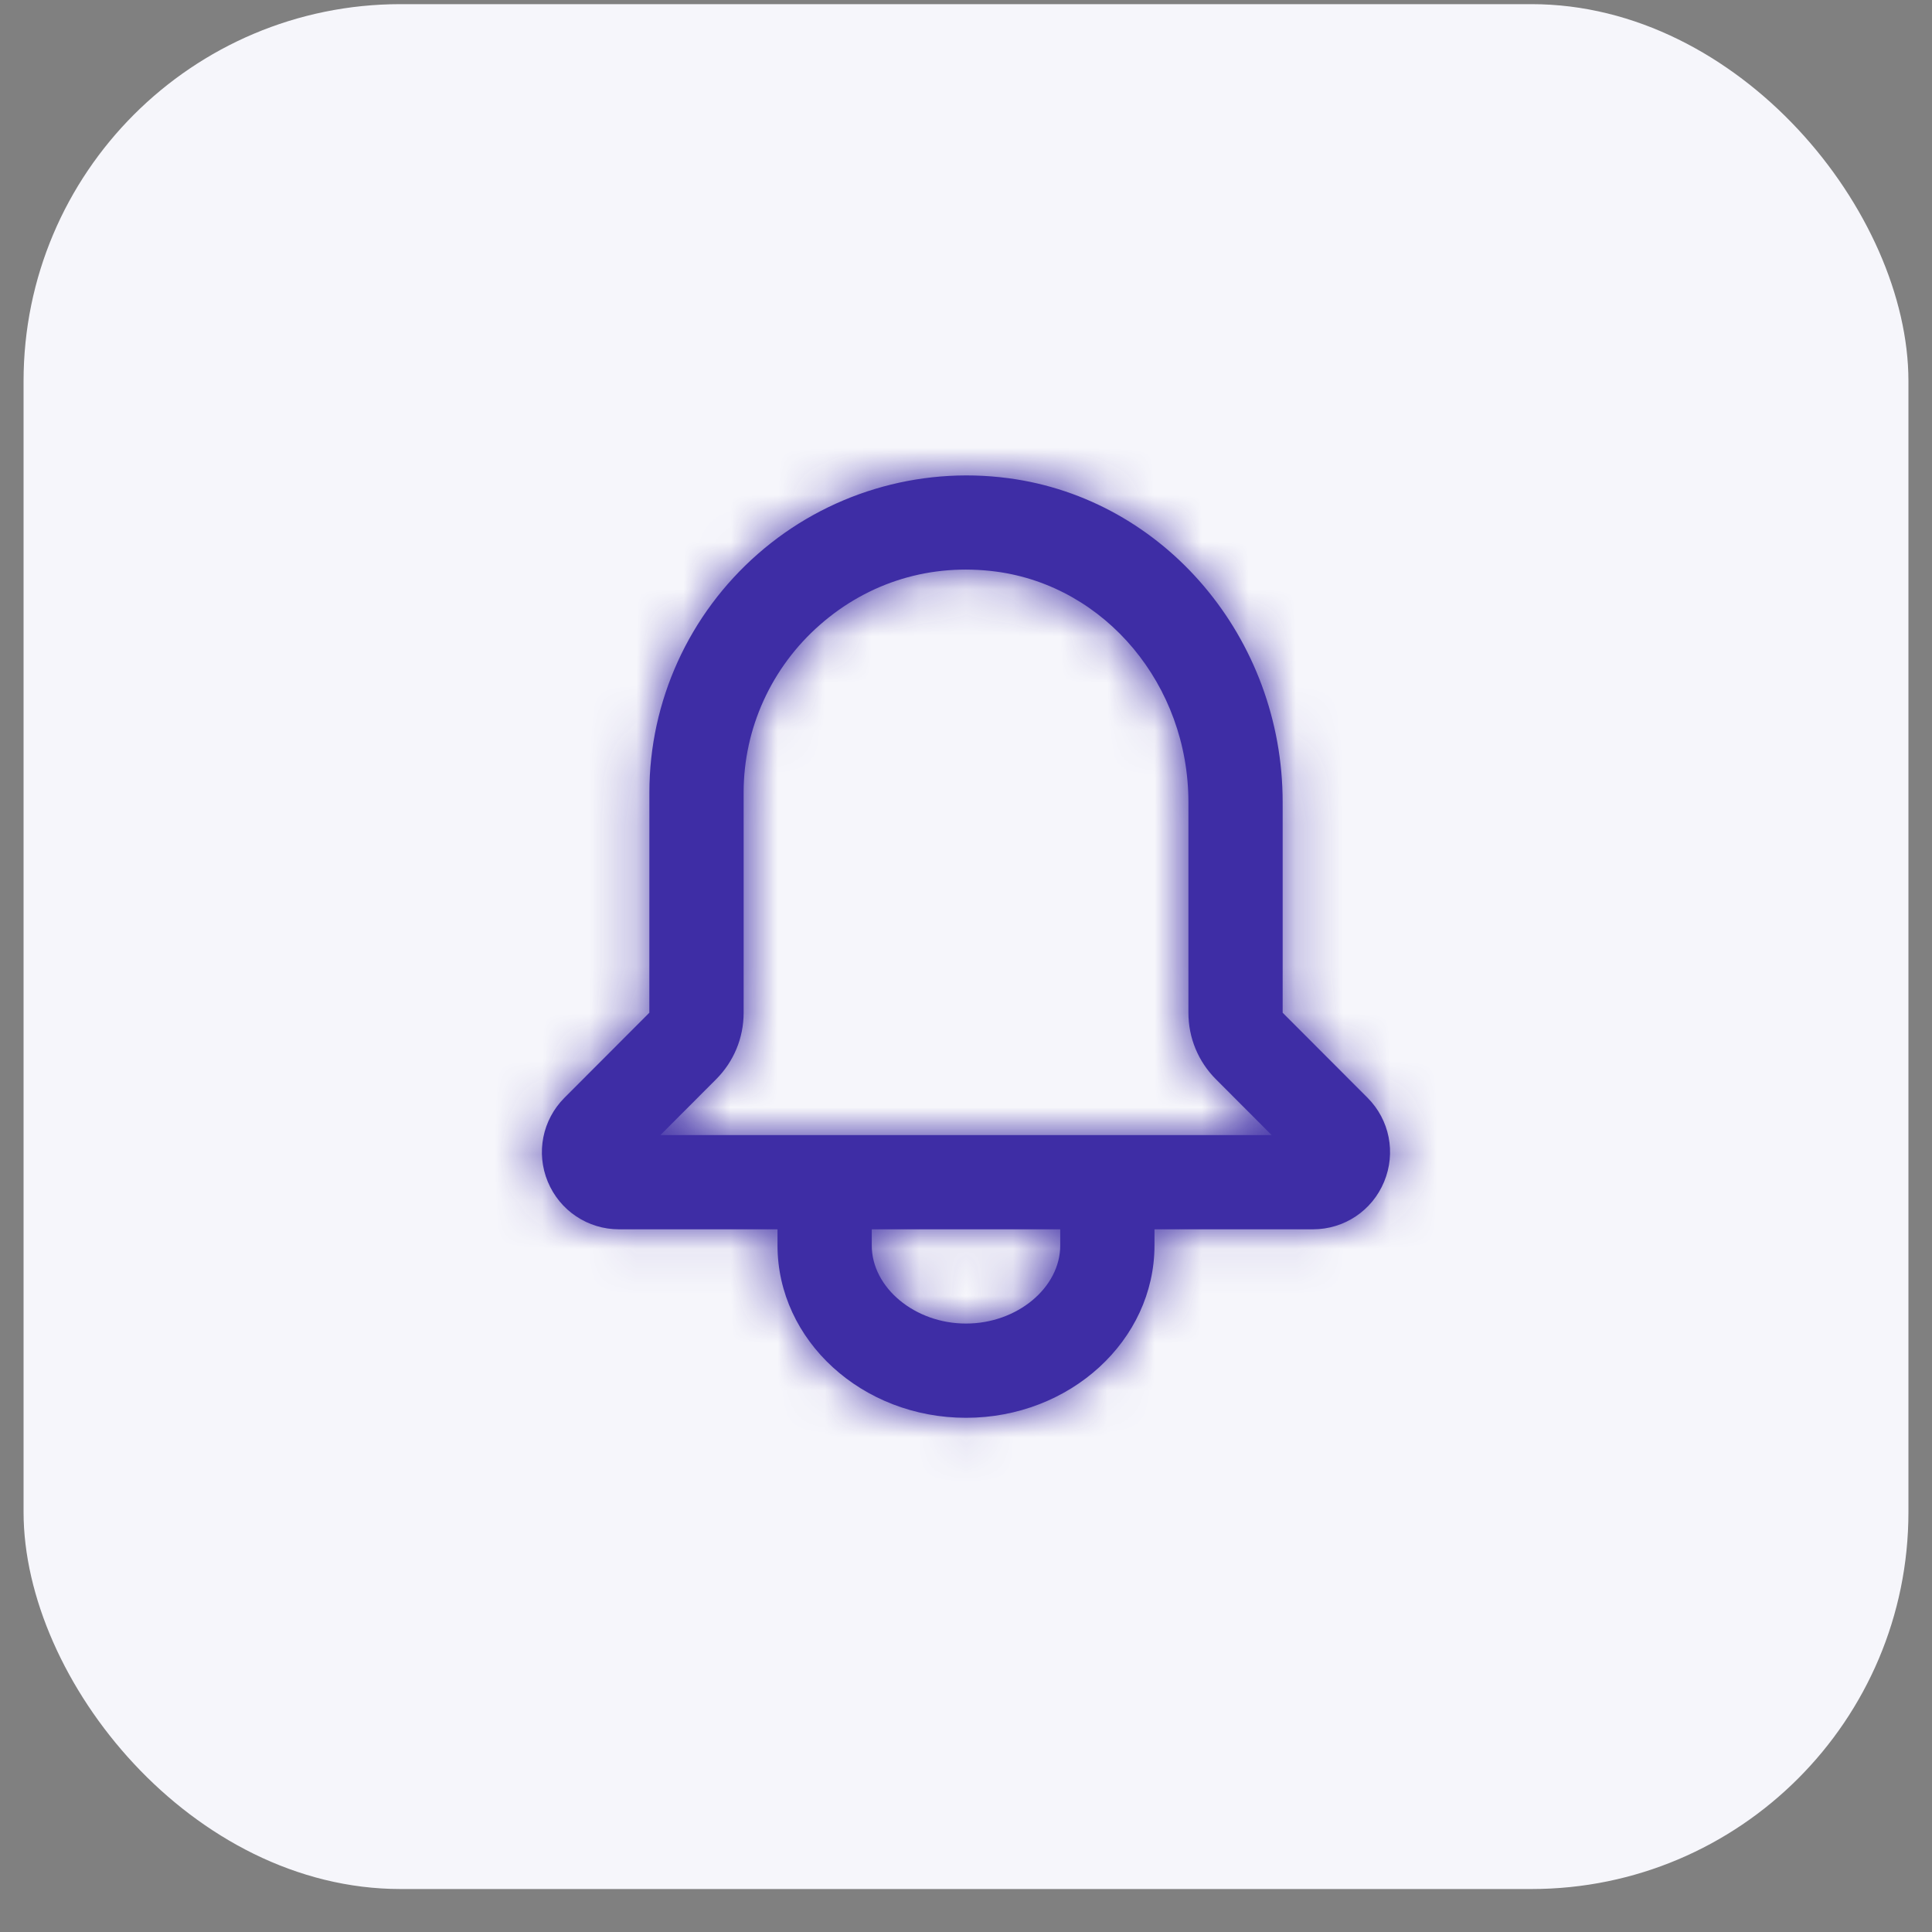 <svg width="41" height="41" viewBox="0 0 41 41" fill="none" xmlns="http://www.w3.org/2000/svg">
<rect x="0" y="0" width="41" height="41" fill="#808080" stroke="none"/>
<rect x="0.5" y="0.088" width="40" height="40" rx="8" fill="#F6F6FB"/>
<path fill-rule="evenodd" clip-rule="evenodd" d="M14.015 24.088L15.195 22.906C15.573 22.528 15.781 22.026 15.781 21.492V16.815C15.781 15.458 16.371 14.161 17.401 13.259C18.439 12.349 19.761 11.949 21.138 12.13C23.465 12.439 25.22 14.543 25.22 17.025V21.492C25.22 22.026 25.428 22.528 25.805 22.905L26.986 24.088H14.015ZM22.5 26.429C22.5 27.328 21.584 28.088 20.5 28.088C19.416 28.088 18.5 27.328 18.5 26.429V26.088H22.5V26.429ZM29.021 23.296L27.22 21.492V17.025C27.22 13.544 24.718 10.587 21.4 10.148C19.478 9.892 17.538 10.479 16.083 11.755C14.619 13.037 13.781 14.881 13.781 16.815L13.78 21.492L11.979 23.296C11.51 23.766 11.371 24.465 11.625 25.078C11.88 25.692 12.473 26.088 13.137 26.088H16.5V26.429C16.5 28.447 18.294 30.088 20.5 30.088C22.706 30.088 24.5 28.447 24.5 26.429V26.088H27.863C28.527 26.088 29.119 25.692 29.373 25.079C29.628 24.465 29.49 23.765 29.021 23.296V23.296Z" fill="#3E2DA5"/>
<mask id="mask0_3102_20224" style="mask-type:luminance" maskUnits="userSpaceOnUse" x="11" y="10" width="19" height="21">
<path fill-rule="evenodd" clip-rule="evenodd" d="M14.015 24.088L15.195 22.906C15.573 22.528 15.781 22.026 15.781 21.492V16.815C15.781 15.458 16.371 14.161 17.401 13.259C18.439 12.349 19.761 11.949 21.138 12.13C23.465 12.439 25.22 14.543 25.22 17.025V21.492C25.22 22.026 25.428 22.528 25.805 22.905L26.986 24.088H14.015ZM22.5 26.429C22.5 27.328 21.584 28.088 20.5 28.088C19.416 28.088 18.5 27.328 18.5 26.429V26.088H22.5V26.429ZM29.021 23.296L27.22 21.492V17.025C27.22 13.544 24.718 10.587 21.4 10.148C19.478 9.892 17.538 10.479 16.083 11.755C14.619 13.037 13.781 14.881 13.781 16.815L13.78 21.492L11.979 23.296C11.51 23.766 11.371 24.465 11.625 25.078C11.88 25.692 12.473 26.088 13.137 26.088H16.5V26.429C16.5 28.447 18.294 30.088 20.5 30.088C22.706 30.088 24.5 28.447 24.5 26.429V26.088H27.863C28.527 26.088 29.119 25.692 29.373 25.079C29.628 24.465 29.49 23.765 29.021 23.296V23.296Z" fill="white"/>
</mask>
<g mask="url(#mask0_3102_20224)">
<rect x="8.5" y="8.088" width="24" height="24" fill="#3E2DA5"/>
</g>
</svg>
